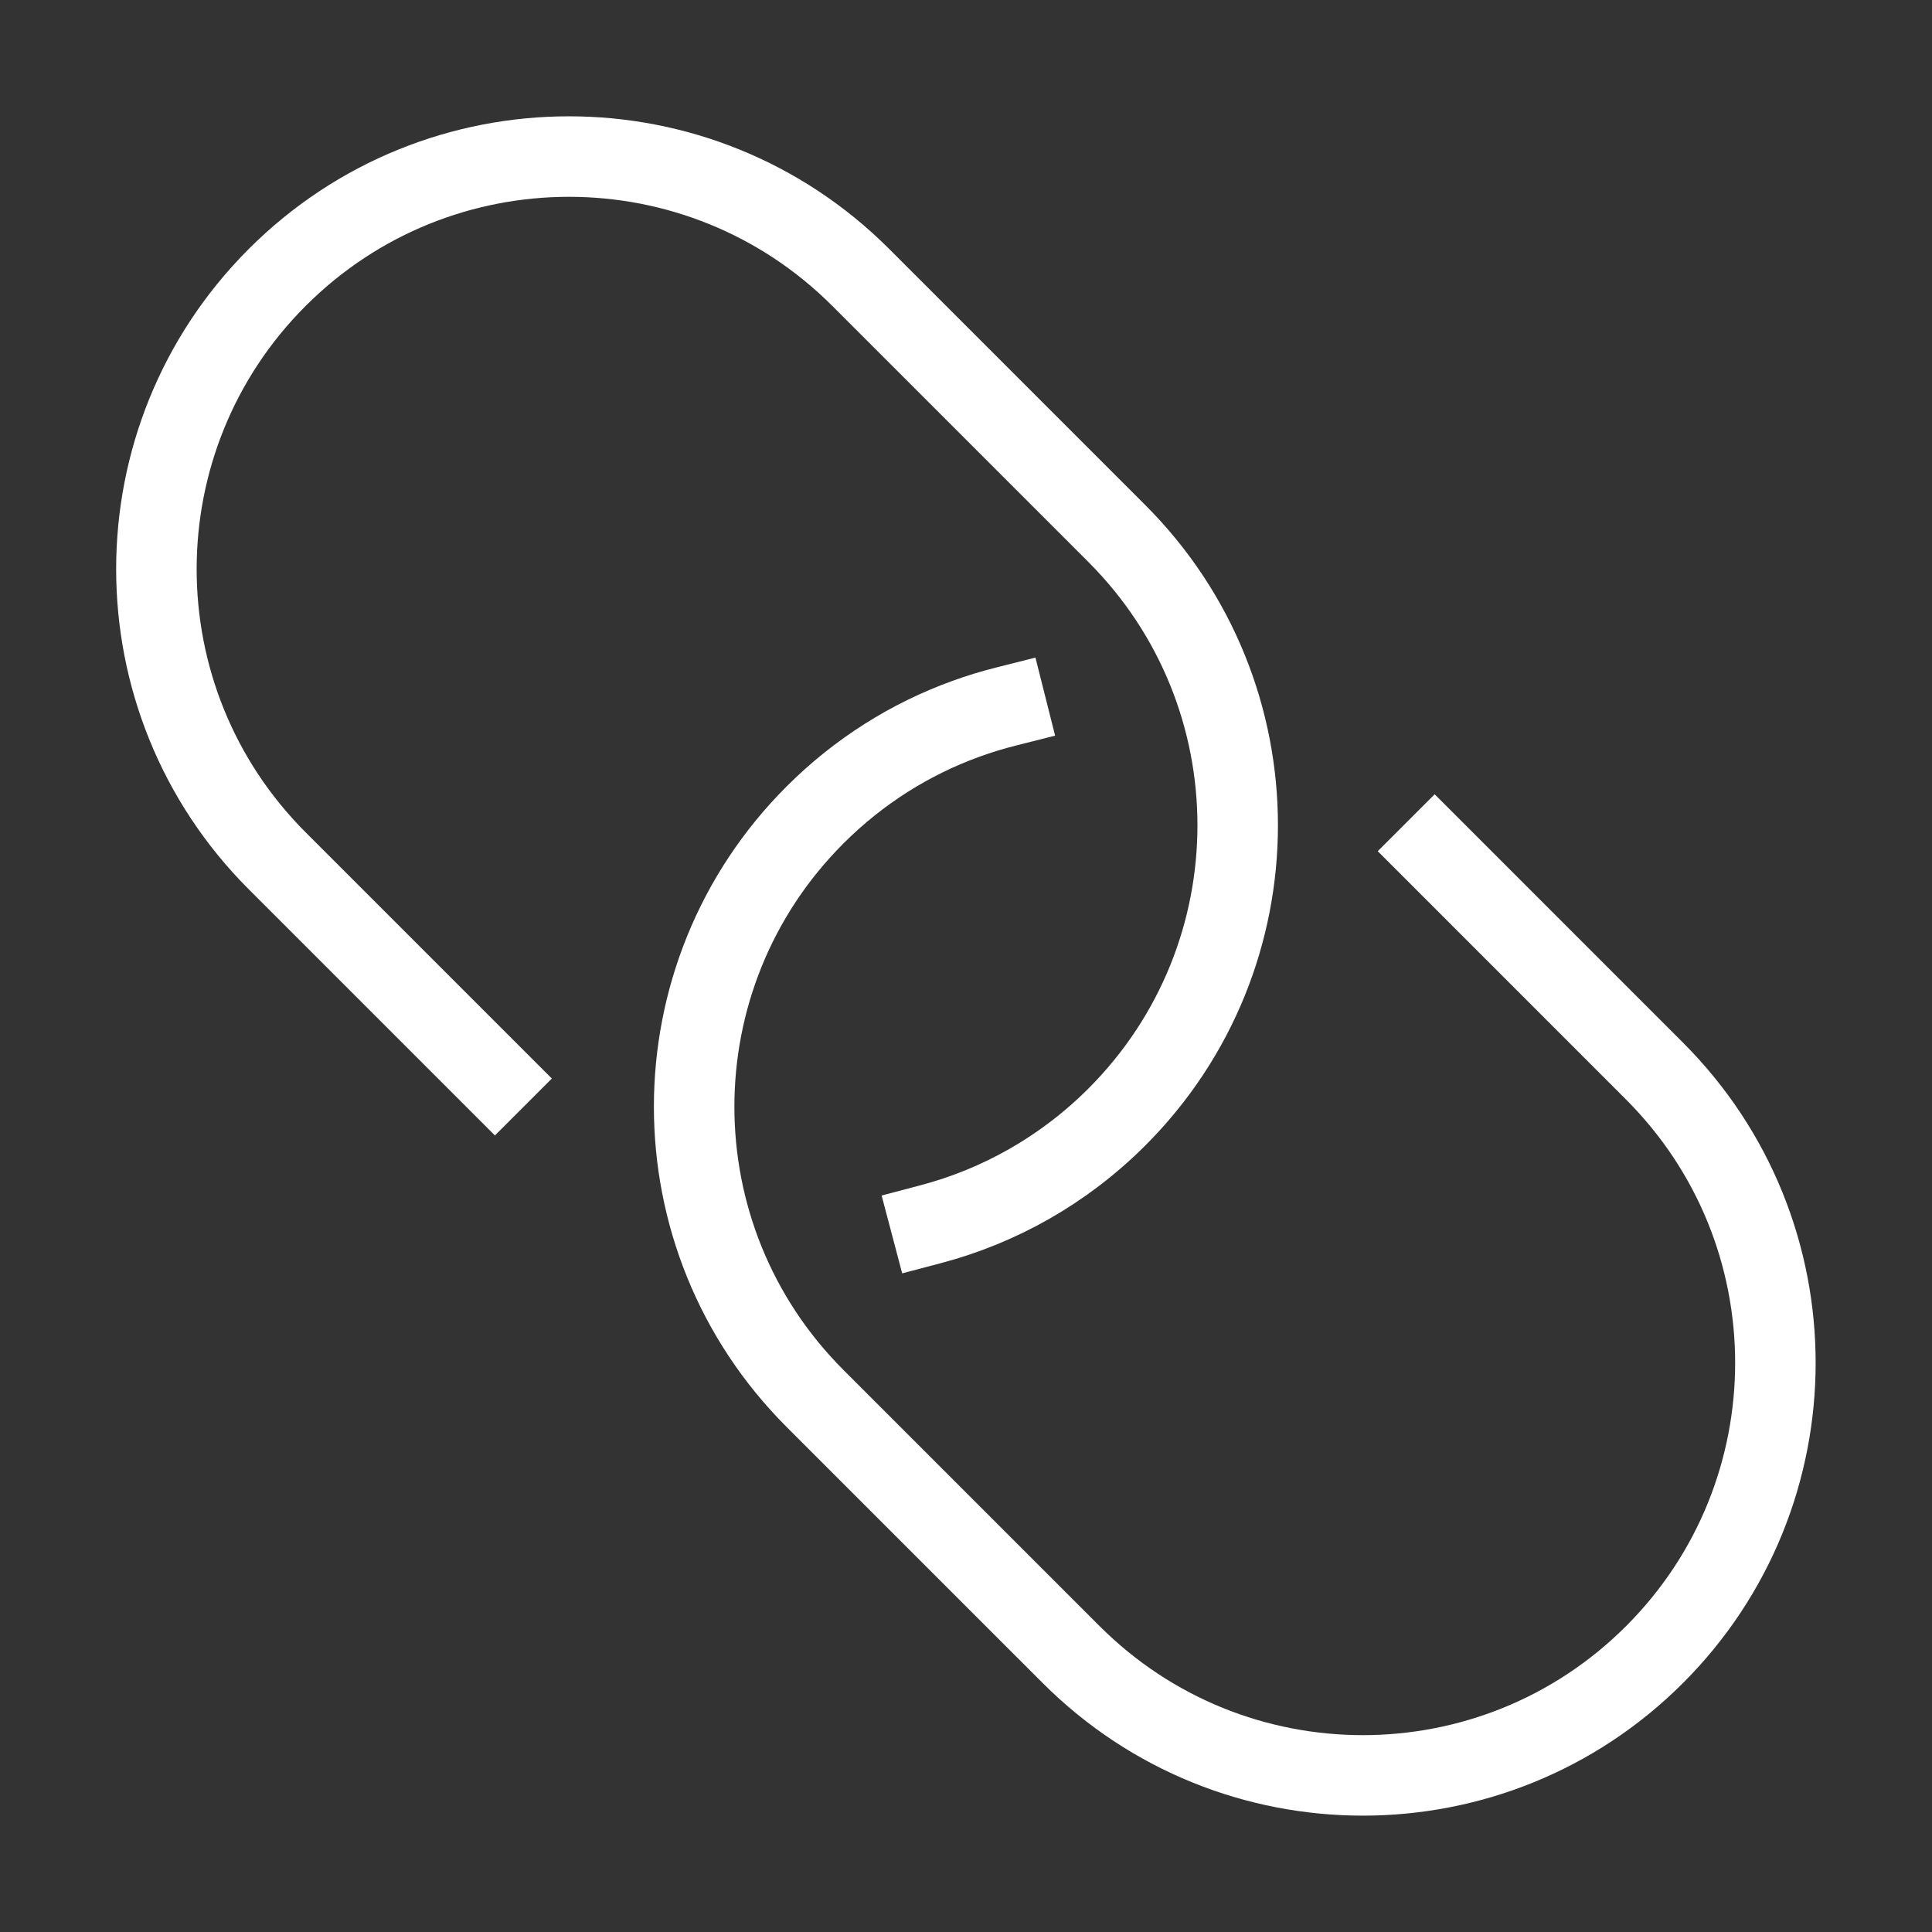 <svg xmlns="http://www.w3.org/2000/svg" height="48" width="48" viewBox="0 0 48 48"><rect x="0" y="0" width="48" height="48" fill="#333333" stroke="none"/><title>link</title><g stroke-linecap="square" fill="#ffffff" stroke-linejoin="miter" class="nc-icon-wrapper"> <path d="M12.296 26.796L6.888 21.388C2.885 17.385 2.885 10.895 6.888 6.892C10.891 2.889 17.381 2.889 21.384 6.892L27.748 13.256C31.751 17.259 31.751 23.749 27.748 27.752C26.42 29.079 24.819 29.967 23.126 30.414" stroke="#ffffff" stroke-width="2" fill="none"></path> <path d="M35.644 21.148L41.107 26.612C45.11 30.615 45.11 37.105 41.107 41.107C37.105 45.11 30.615 45.11 26.612 41.107L20.248 34.743C16.245 30.741 16.245 24.251 20.248 20.248C21.346 19.15 22.631 18.353 24 17.858C24.329 17.738 24.663 17.637 25 17.552" stroke="#ffffff" stroke-width="2" data-color="color-2" fill="none"></path> </g></svg>